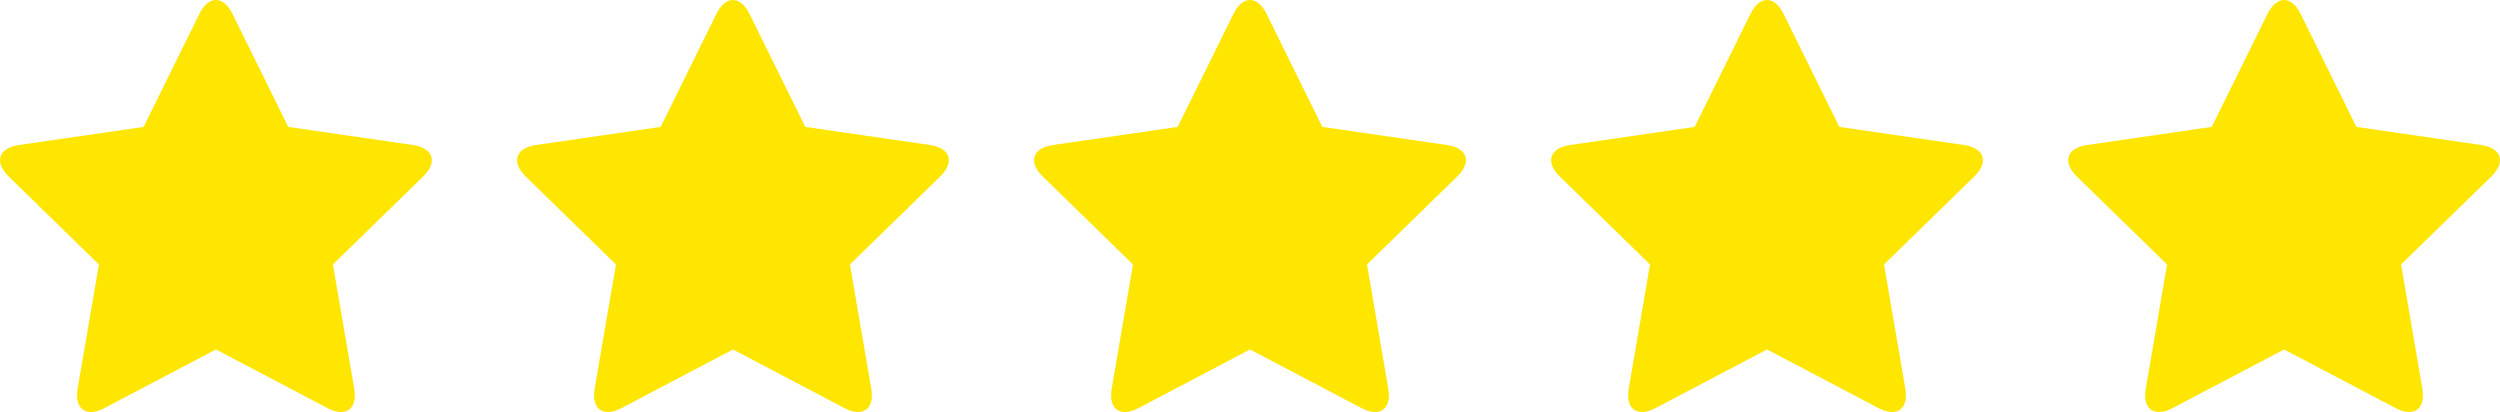 <svg xmlns="http://www.w3.org/2000/svg" width="321.583" height="52.999" viewBox="0 0 321.583 52.999">
  <g id="Group_2454" data-name="Group 2454" transform="translate(-6279.547 401.148)">
    <g id="noun-star-664914" transform="translate(6279.547 -401.148)">
      <path id="Path_48347" data-name="Path 48347" d="M153.776,106.552l-14.348,7.543c-2.351,1.236-3.893.119-3.443-2.5l2.74-15.977L127.117,84.3c-1.9-1.854-1.316-3.666,1.315-4.048l16.042-2.331,7.174-14.536c1.176-2.382,3.08-2.384,4.257,0l7.174,14.536,16.041,2.331c2.628.382,3.219,2.193,1.316,4.048L168.826,95.616l2.74,15.977c.449,2.618-1.091,3.739-3.444,2.5Z" transform="translate(-126.001 -61.599)" fill="#ffe600" fill-rule="evenodd"/>
    </g>
    <g id="noun-star-664914-2" data-name="noun-star-664914" transform="translate(6346.055 -401.148)">
      <path id="Path_48347-2" data-name="Path 48347" d="M153.776,106.552l-14.348,7.543c-2.351,1.236-3.893.119-3.443-2.5l2.74-15.977L127.117,84.3c-1.9-1.854-1.316-3.666,1.315-4.048l16.042-2.331,7.174-14.536c1.176-2.382,3.08-2.384,4.257,0l7.174,14.536,16.041,2.331c2.628.382,3.219,2.193,1.316,4.048L168.826,95.616l2.74,15.977c.449,2.618-1.091,3.739-3.444,2.5Z" transform="translate(-126.001 -61.599)" fill="#ffe600" fill-rule="evenodd"/>
    </g>
    <g id="noun-star-664914-3" data-name="noun-star-664914" transform="translate(6412.563 -401.148)">
      <path id="Path_48347-3" data-name="Path 48347" d="M153.776,106.552l-14.348,7.543c-2.351,1.236-3.893.119-3.443-2.5l2.74-15.977L127.117,84.3c-1.9-1.854-1.316-3.666,1.315-4.048l16.042-2.331,7.174-14.536c1.176-2.382,3.08-2.384,4.257,0l7.174,14.536,16.041,2.331c2.628.382,3.219,2.193,1.316,4.048L168.826,95.616l2.74,15.977c.449,2.618-1.091,3.739-3.444,2.5Z" transform="translate(-126.001 -61.599)" fill="#ffe600" fill-rule="evenodd"/>
    </g>
    <g id="noun-star-664914-4" data-name="noun-star-664914" transform="translate(6479.07 -401.148)">
      <path id="Path_48347-4" data-name="Path 48347" d="M153.776,106.552l-14.348,7.543c-2.351,1.236-3.893.119-3.443-2.5l2.74-15.977L127.117,84.3c-1.9-1.854-1.316-3.666,1.315-4.048l16.042-2.331,7.174-14.536c1.176-2.382,3.08-2.384,4.257,0l7.174,14.536,16.041,2.331c2.628.382,3.219,2.193,1.316,4.048L168.826,95.616l2.74,15.977c.449,2.618-1.091,3.739-3.444,2.5Z" transform="translate(-126.001 -61.599)" fill="#ffe600" fill-rule="evenodd"/>
    </g>
    <g id="noun-star-664914-5" data-name="noun-star-664914" transform="translate(6545.58 -401.148)">
      <path id="Path_48347-5" data-name="Path 48347" d="M153.776,106.552l-14.348,7.543c-2.351,1.236-3.893.119-3.443-2.5l2.74-15.977L127.117,84.3c-1.9-1.854-1.316-3.666,1.315-4.048l16.042-2.331,7.174-14.536c1.176-2.382,3.08-2.384,4.257,0l7.174,14.536,16.041,2.331c2.628.382,3.219,2.193,1.316,4.048L168.826,95.616l2.74,15.977c.449,2.618-1.091,3.739-3.444,2.5Z" transform="translate(-126.001 -61.599)" fill="#ffe600" fill-rule="evenodd"/>
    </g>
  </g>
</svg>
